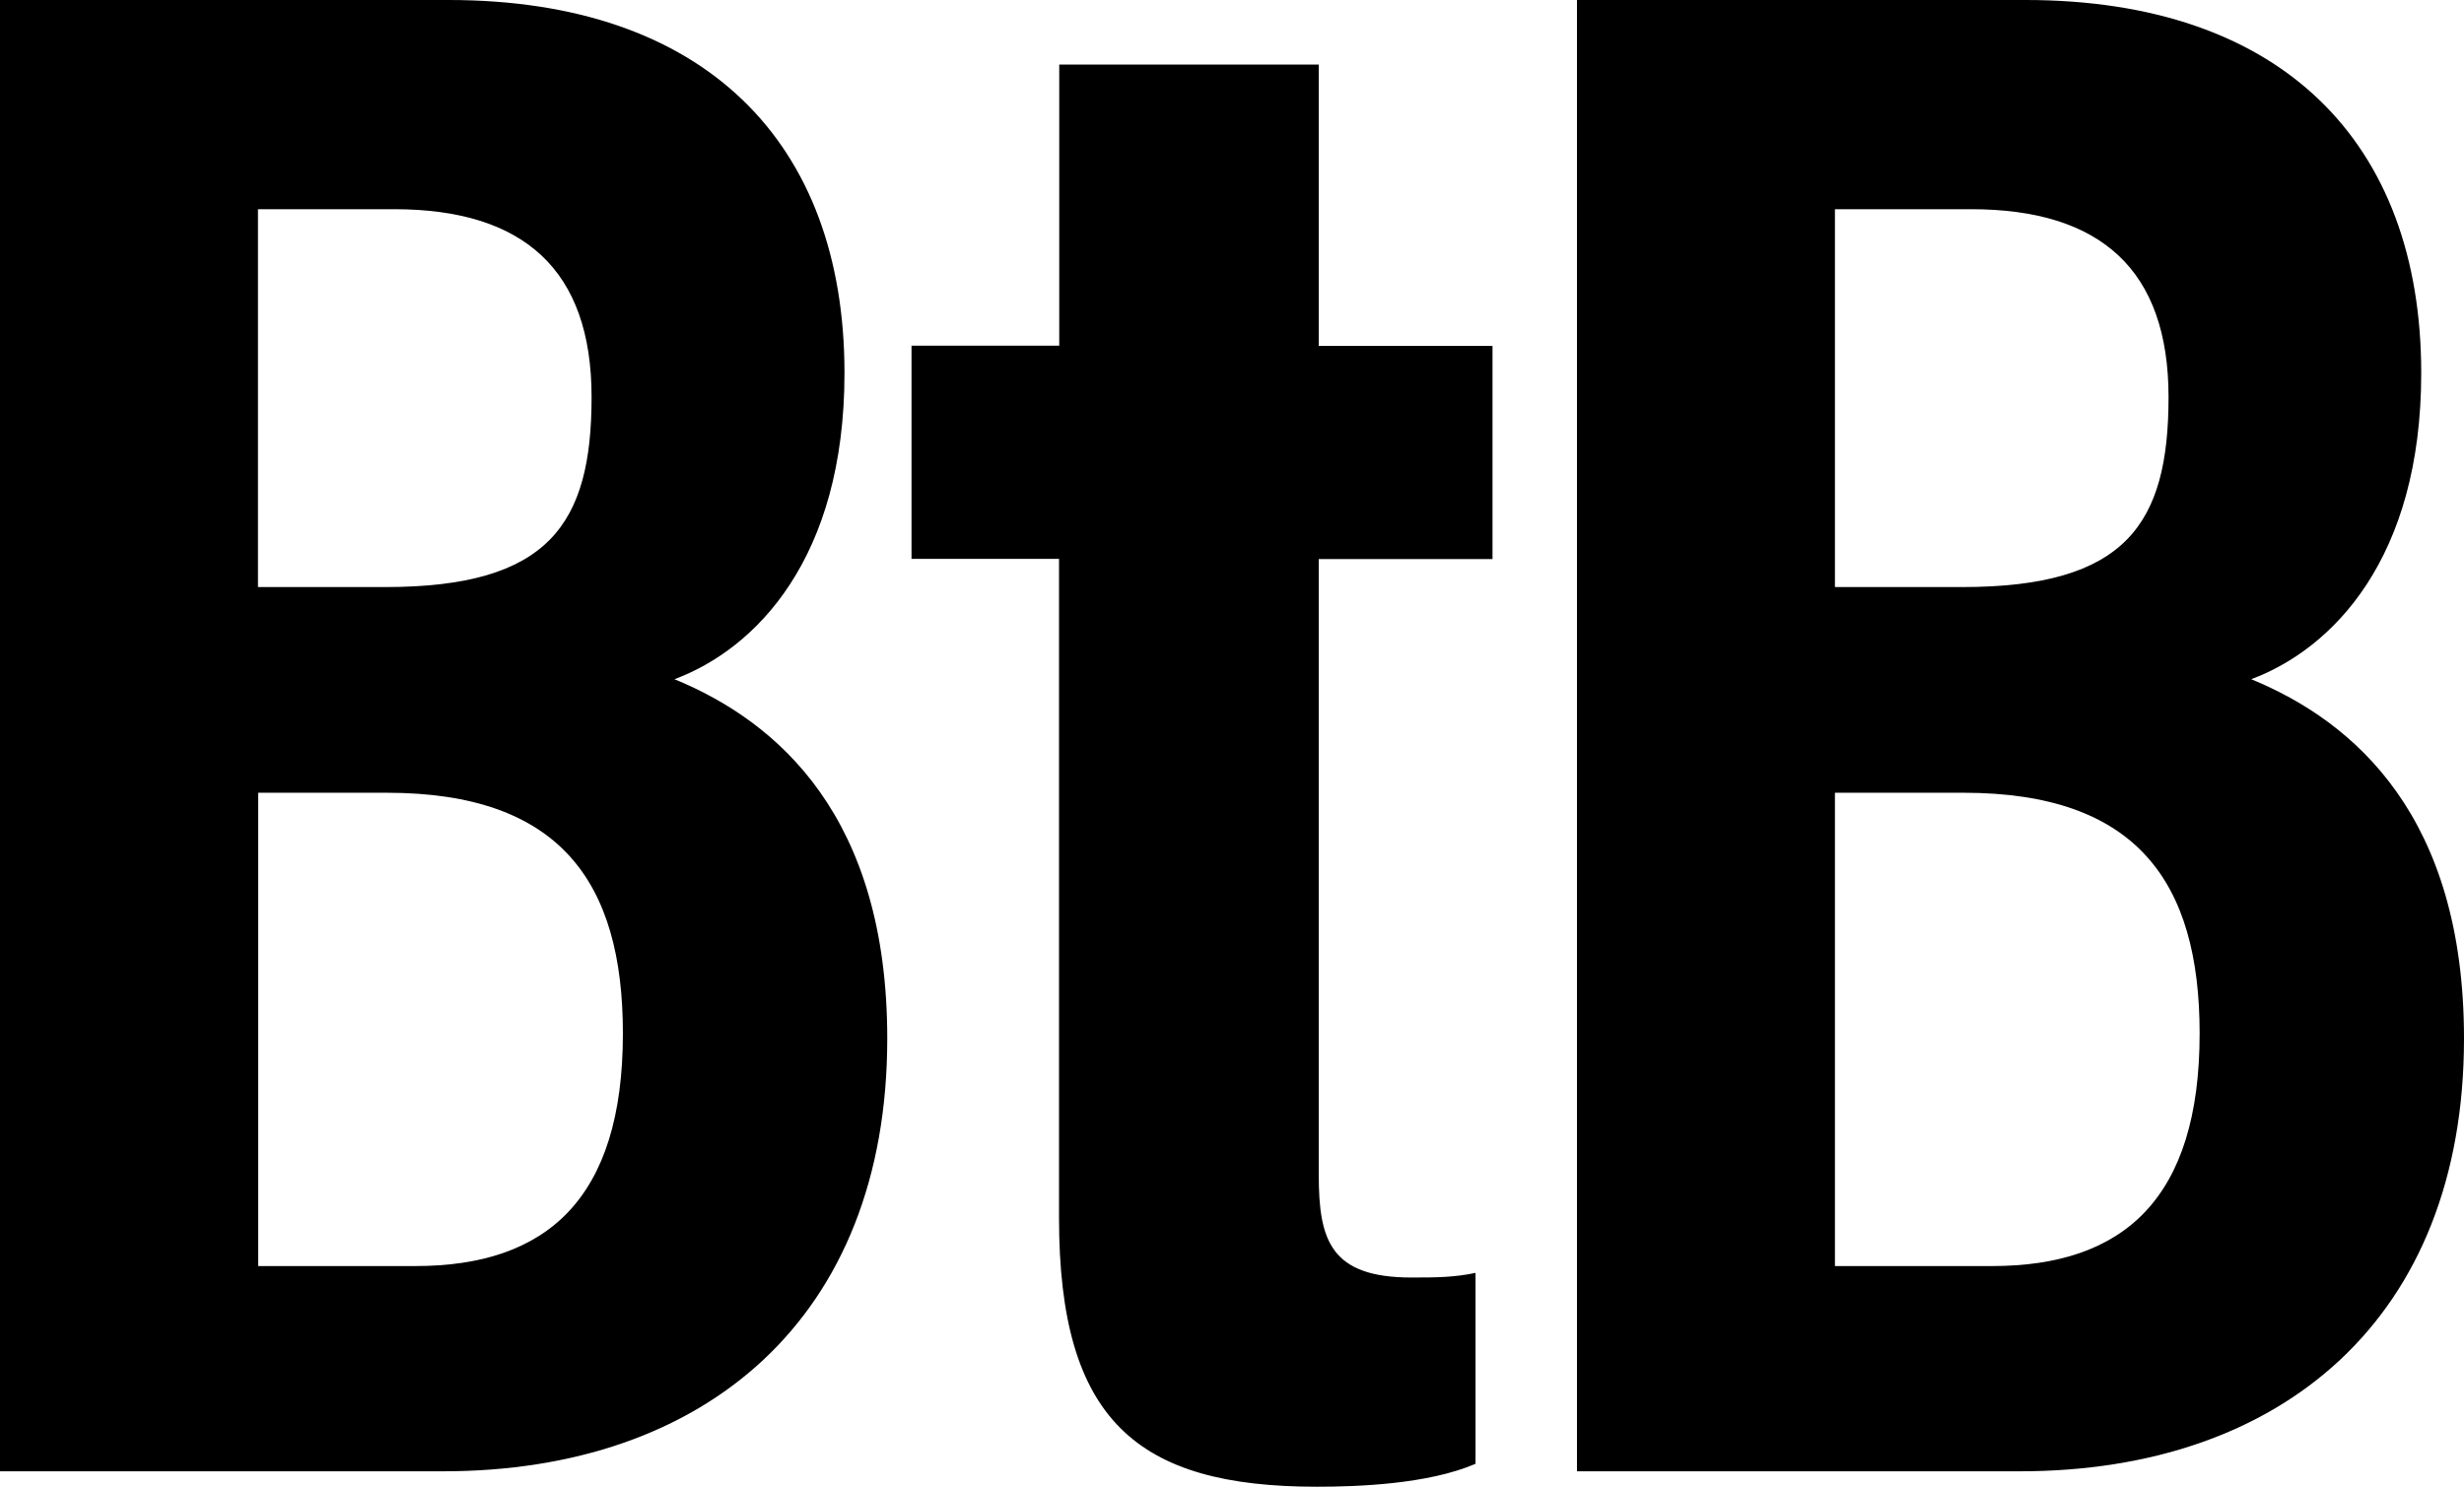 <?xml version="1.0" encoding="UTF-8"?>
<svg xmlns="http://www.w3.org/2000/svg" id="Capa_2" data-name="Capa 2" viewBox="0 0 111.75 67.44">
  <g id="Capa_1-2" data-name="Capa 1">
    <g>
      <path d="M0,0h20.35c11.58,0,17.95,6.42,17.95,16.92,0,8.42-4.02,12.51-7.71,13.89,4.72,1.94,9.65,6.26,9.65,16.3,0,12.68-8.26,19.63-20.14,19.63H0V0ZM17.47,26.63c7.43,0,9.36-2.86,9.36-8.62s-3.07-8.52-8.95-8.52h-6.18v17.14h5.76ZM11.71,57.43h7.13c5.96,0,9.41-3.05,9.41-10.55,0-6.88-2.86-10.92-10.71-10.92h-5.83v21.47Z"></path>
      <path d="M41.35,15.68h6.69V2.93h11.77v12.76h7.88v9.67h-7.88v27.94c0,2.97.54,4.65,4.21,4.65,1.18,0,1.93-.01,2.9-.21v8.66c-2.16.93-5.36,1.04-7.2,1.04-8.16,0-11.69-3.02-11.69-12.19v-29.9h-6.69v-9.67Z"></path>
      <path d="M71.51,0h20.35c11.58,0,17.95,6.42,17.95,16.92,0,8.42-4.02,12.51-7.71,13.89,4.72,1.94,9.65,6.26,9.65,16.3,0,12.68-8.26,19.63-20.14,19.63h-20.09V0ZM88.99,26.63c7.43,0,9.36-2.86,9.36-8.62s-3.07-8.52-8.95-8.52h-6.18v17.14h5.76ZM83.22,57.43h7.13c5.96,0,9.41-3.05,9.41-10.55,0-6.88-2.86-10.92-10.71-10.92h-5.83v21.47Z"></path>
    </g>
  </g>
</svg>
